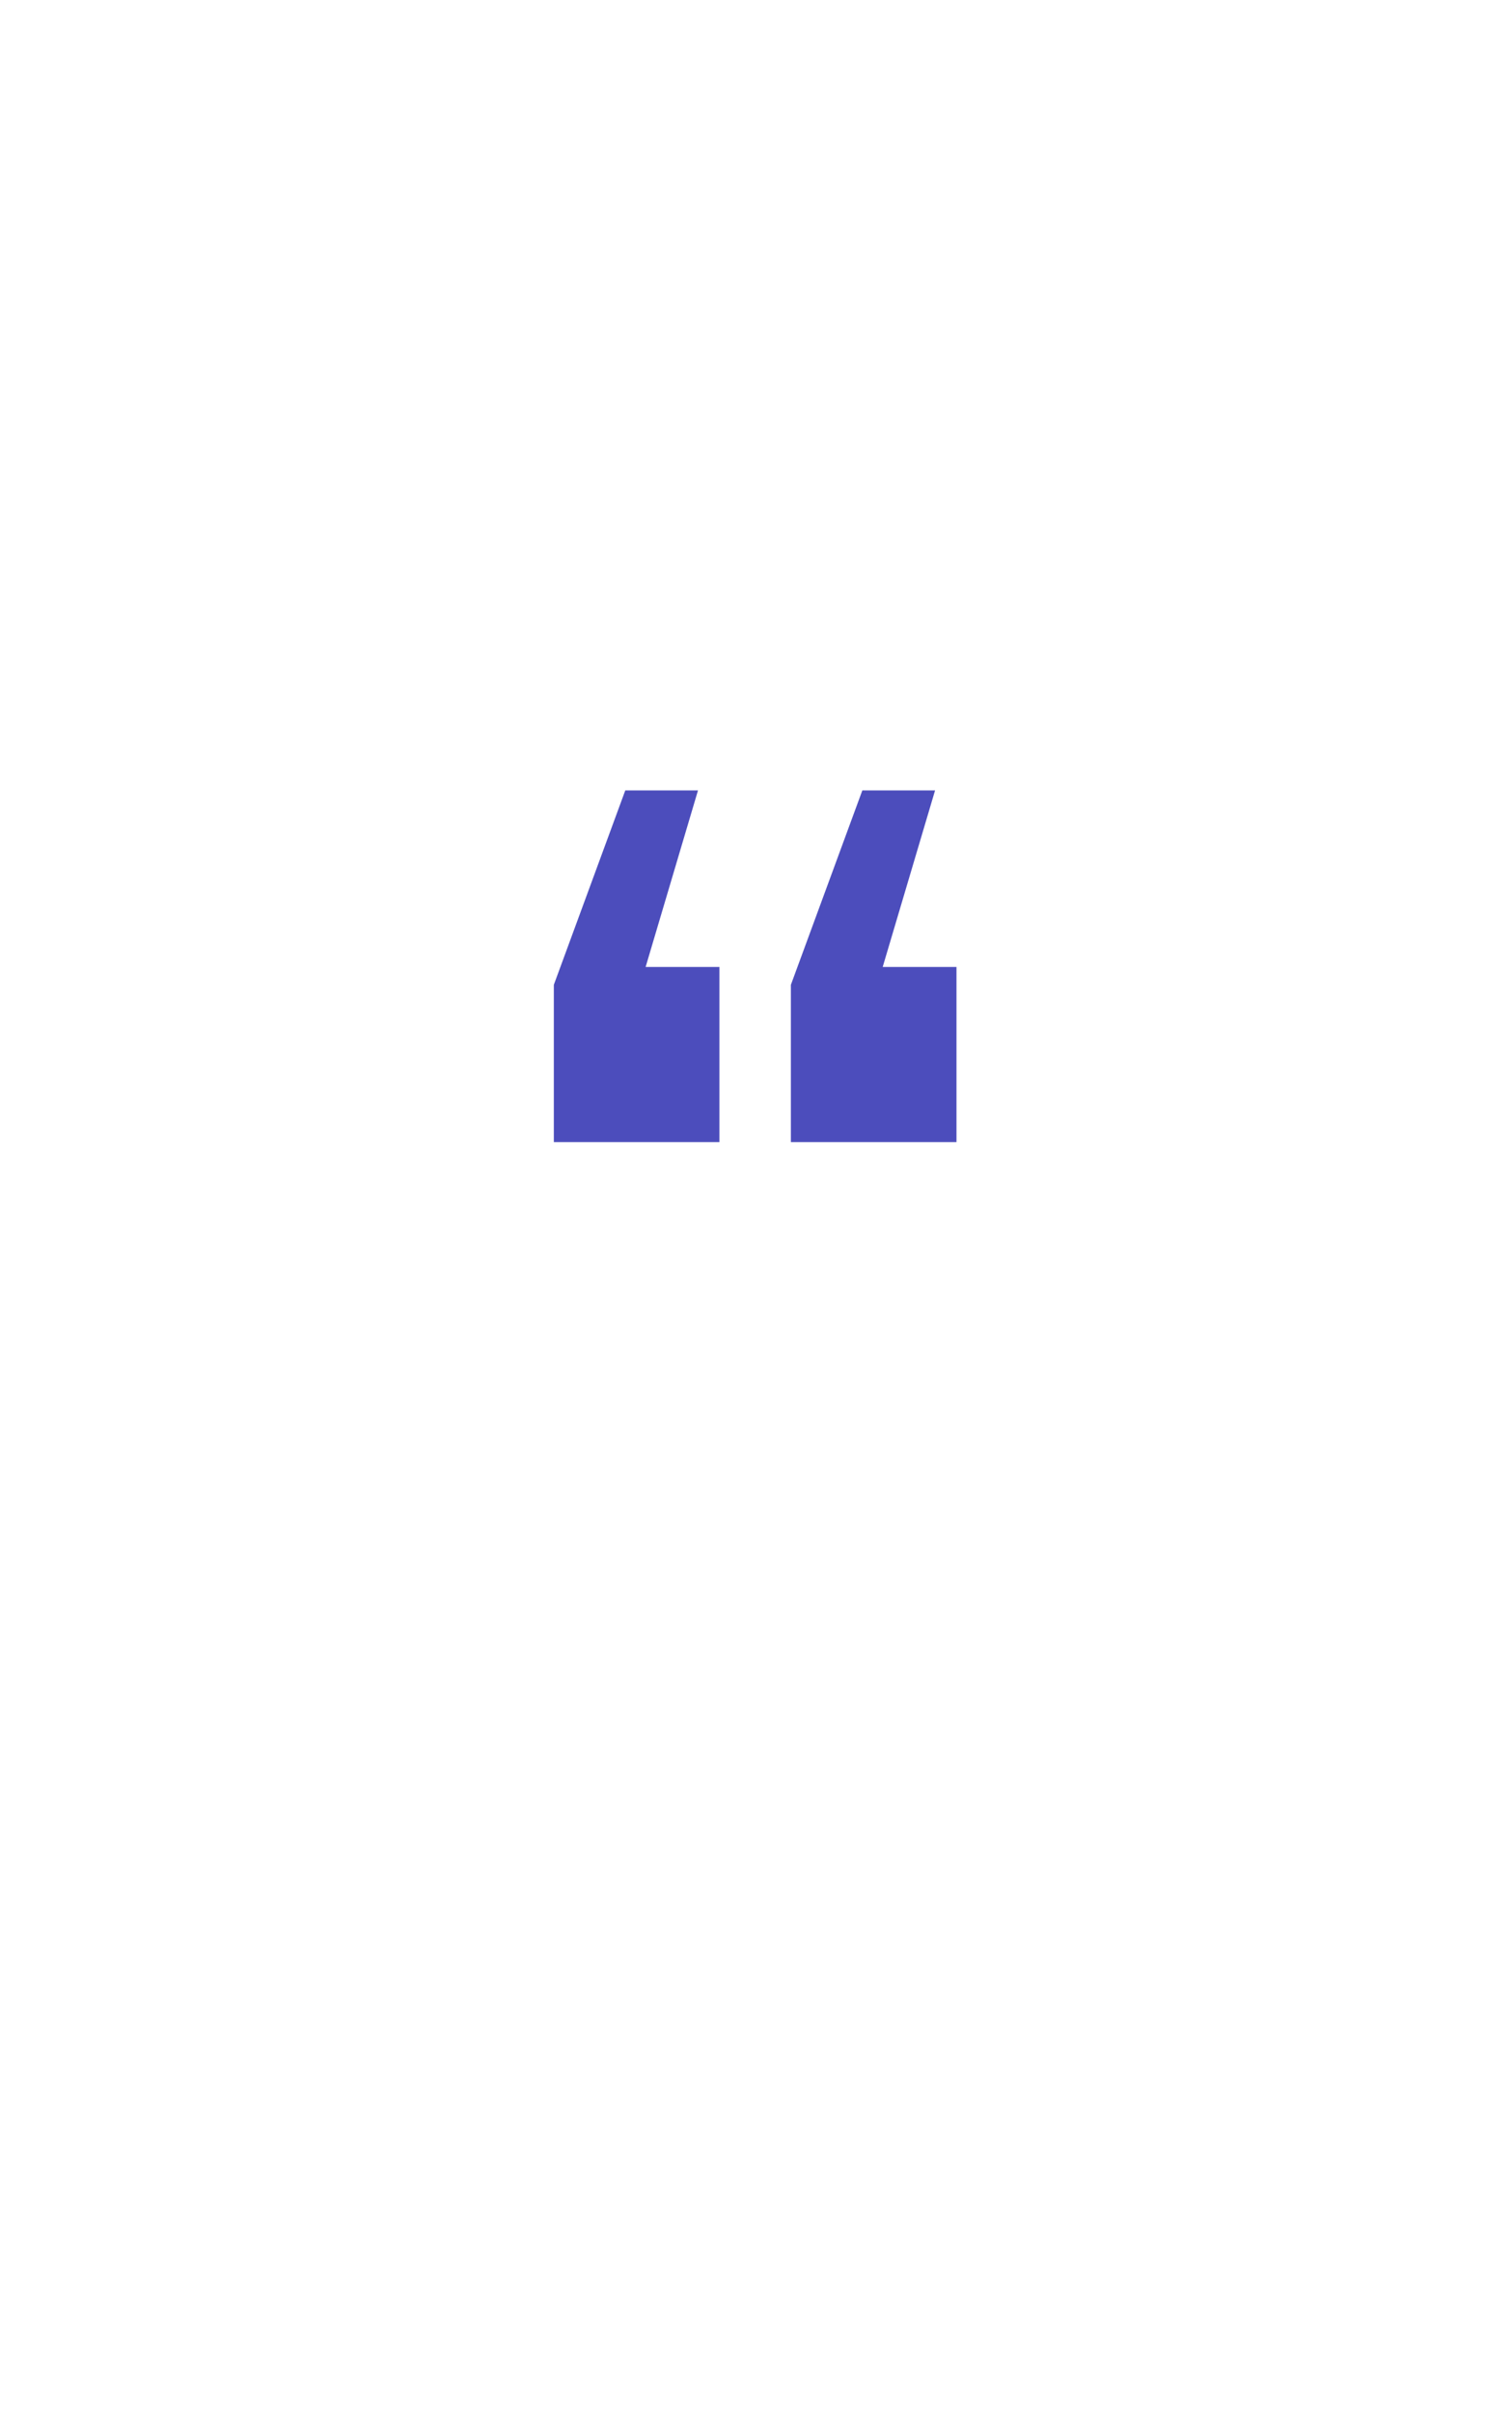 <svg xmlns="http://www.w3.org/2000/svg" xmlns:xlink="http://www.w3.org/1999/xlink" width="175" zoomAndPan="magnify" viewBox="0 0 131.25 209.25" height="279" preserveAspectRatio="xMidYMid meet" version="1.0"><defs><g/></defs><g fill="#4c4dbc" fill-opacity="1"><g transform="translate(41.981, 145.064)"><g><path d="M 20.469 -61.203 L 20.469 -46.016 L 6.094 -46.016 L 6.094 -59.656 L 12.297 -76.516 L 18.609 -76.516 L 14.062 -61.203 Z M 41.047 -61.203 L 41.047 -46.016 L 26.672 -46.016 L 26.672 -59.656 L 32.875 -76.516 L 39.188 -76.516 L 34.641 -61.203 Z M 41.047 -61.203 "/></g></g></g></svg>
